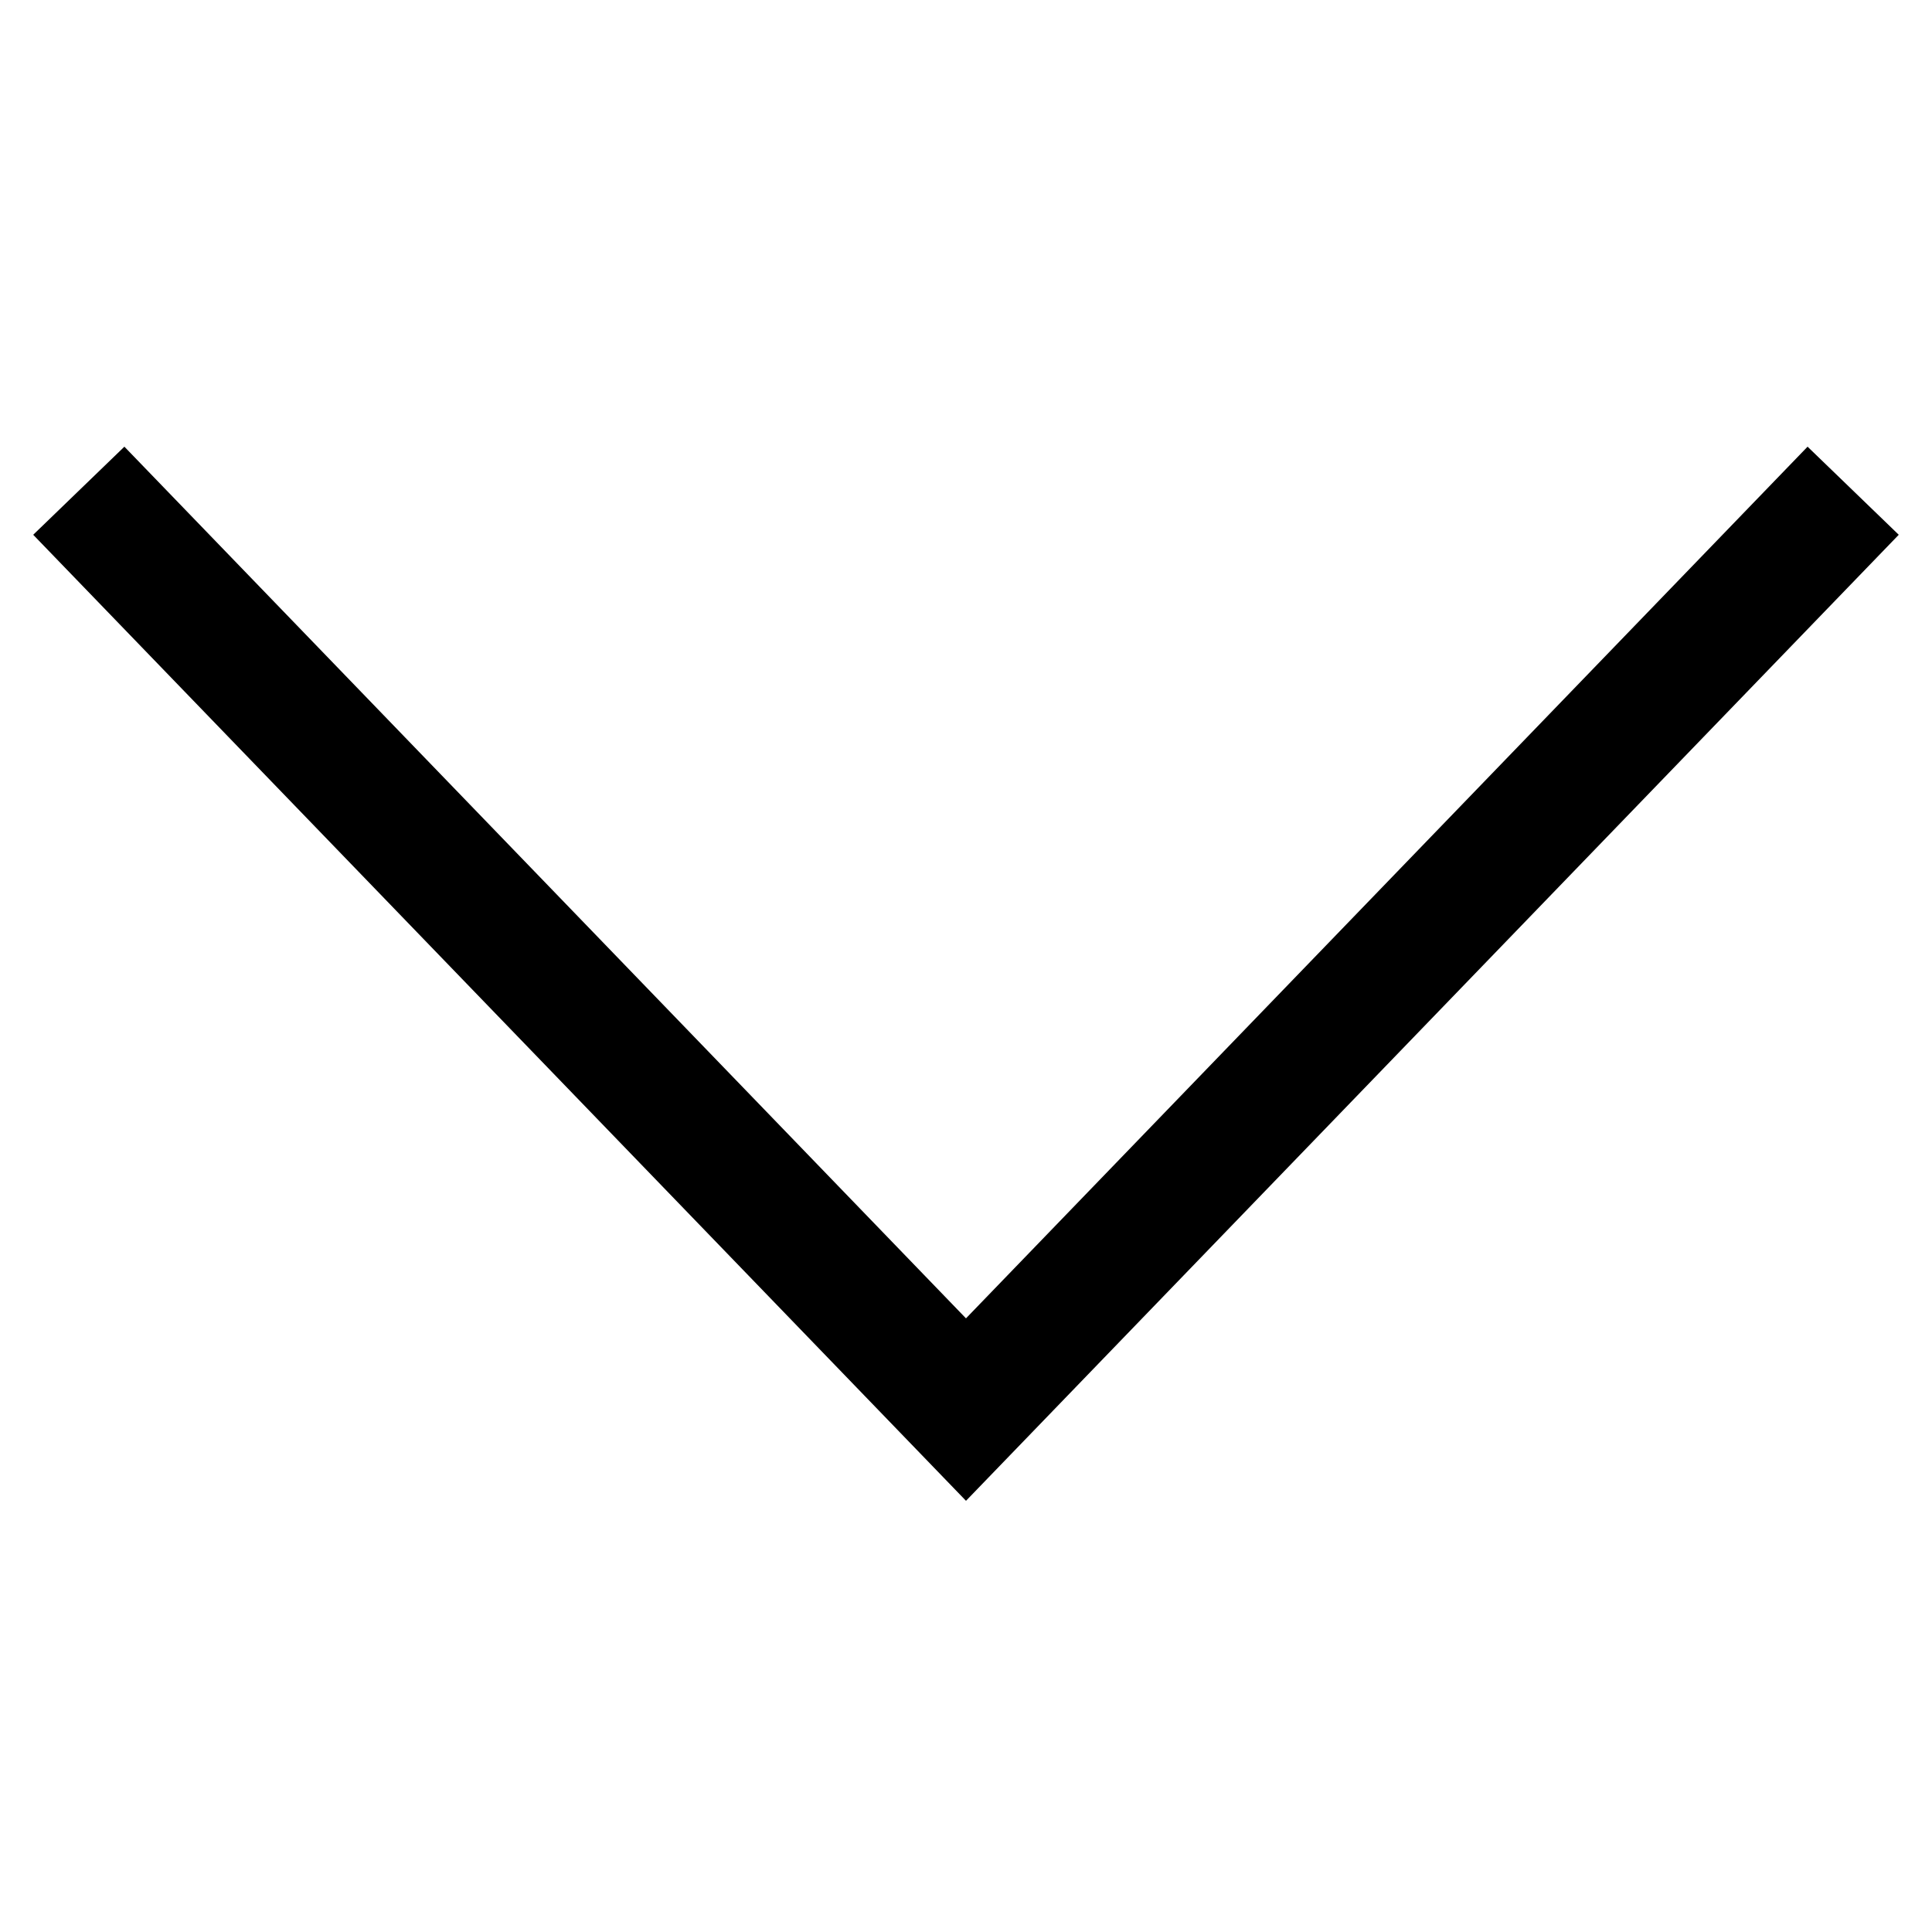 <?xml version="1.0" encoding="UTF-8"?>
<!-- Uploaded to: ICON Repo, www.svgrepo.com, Generator: ICON Repo Mixer Tools -->
<svg fill="#000000" width="800px" height="800px" version="1.1" viewBox="144 144 512 512" xmlns="http://www.w3.org/2000/svg">
 <path d="m400 541.73-247.2-256.01 24.164-23.344 223.03 231 223.03-231 24.164 23.344-247.19 256.01" fill-rule="evenodd"/>
</svg>